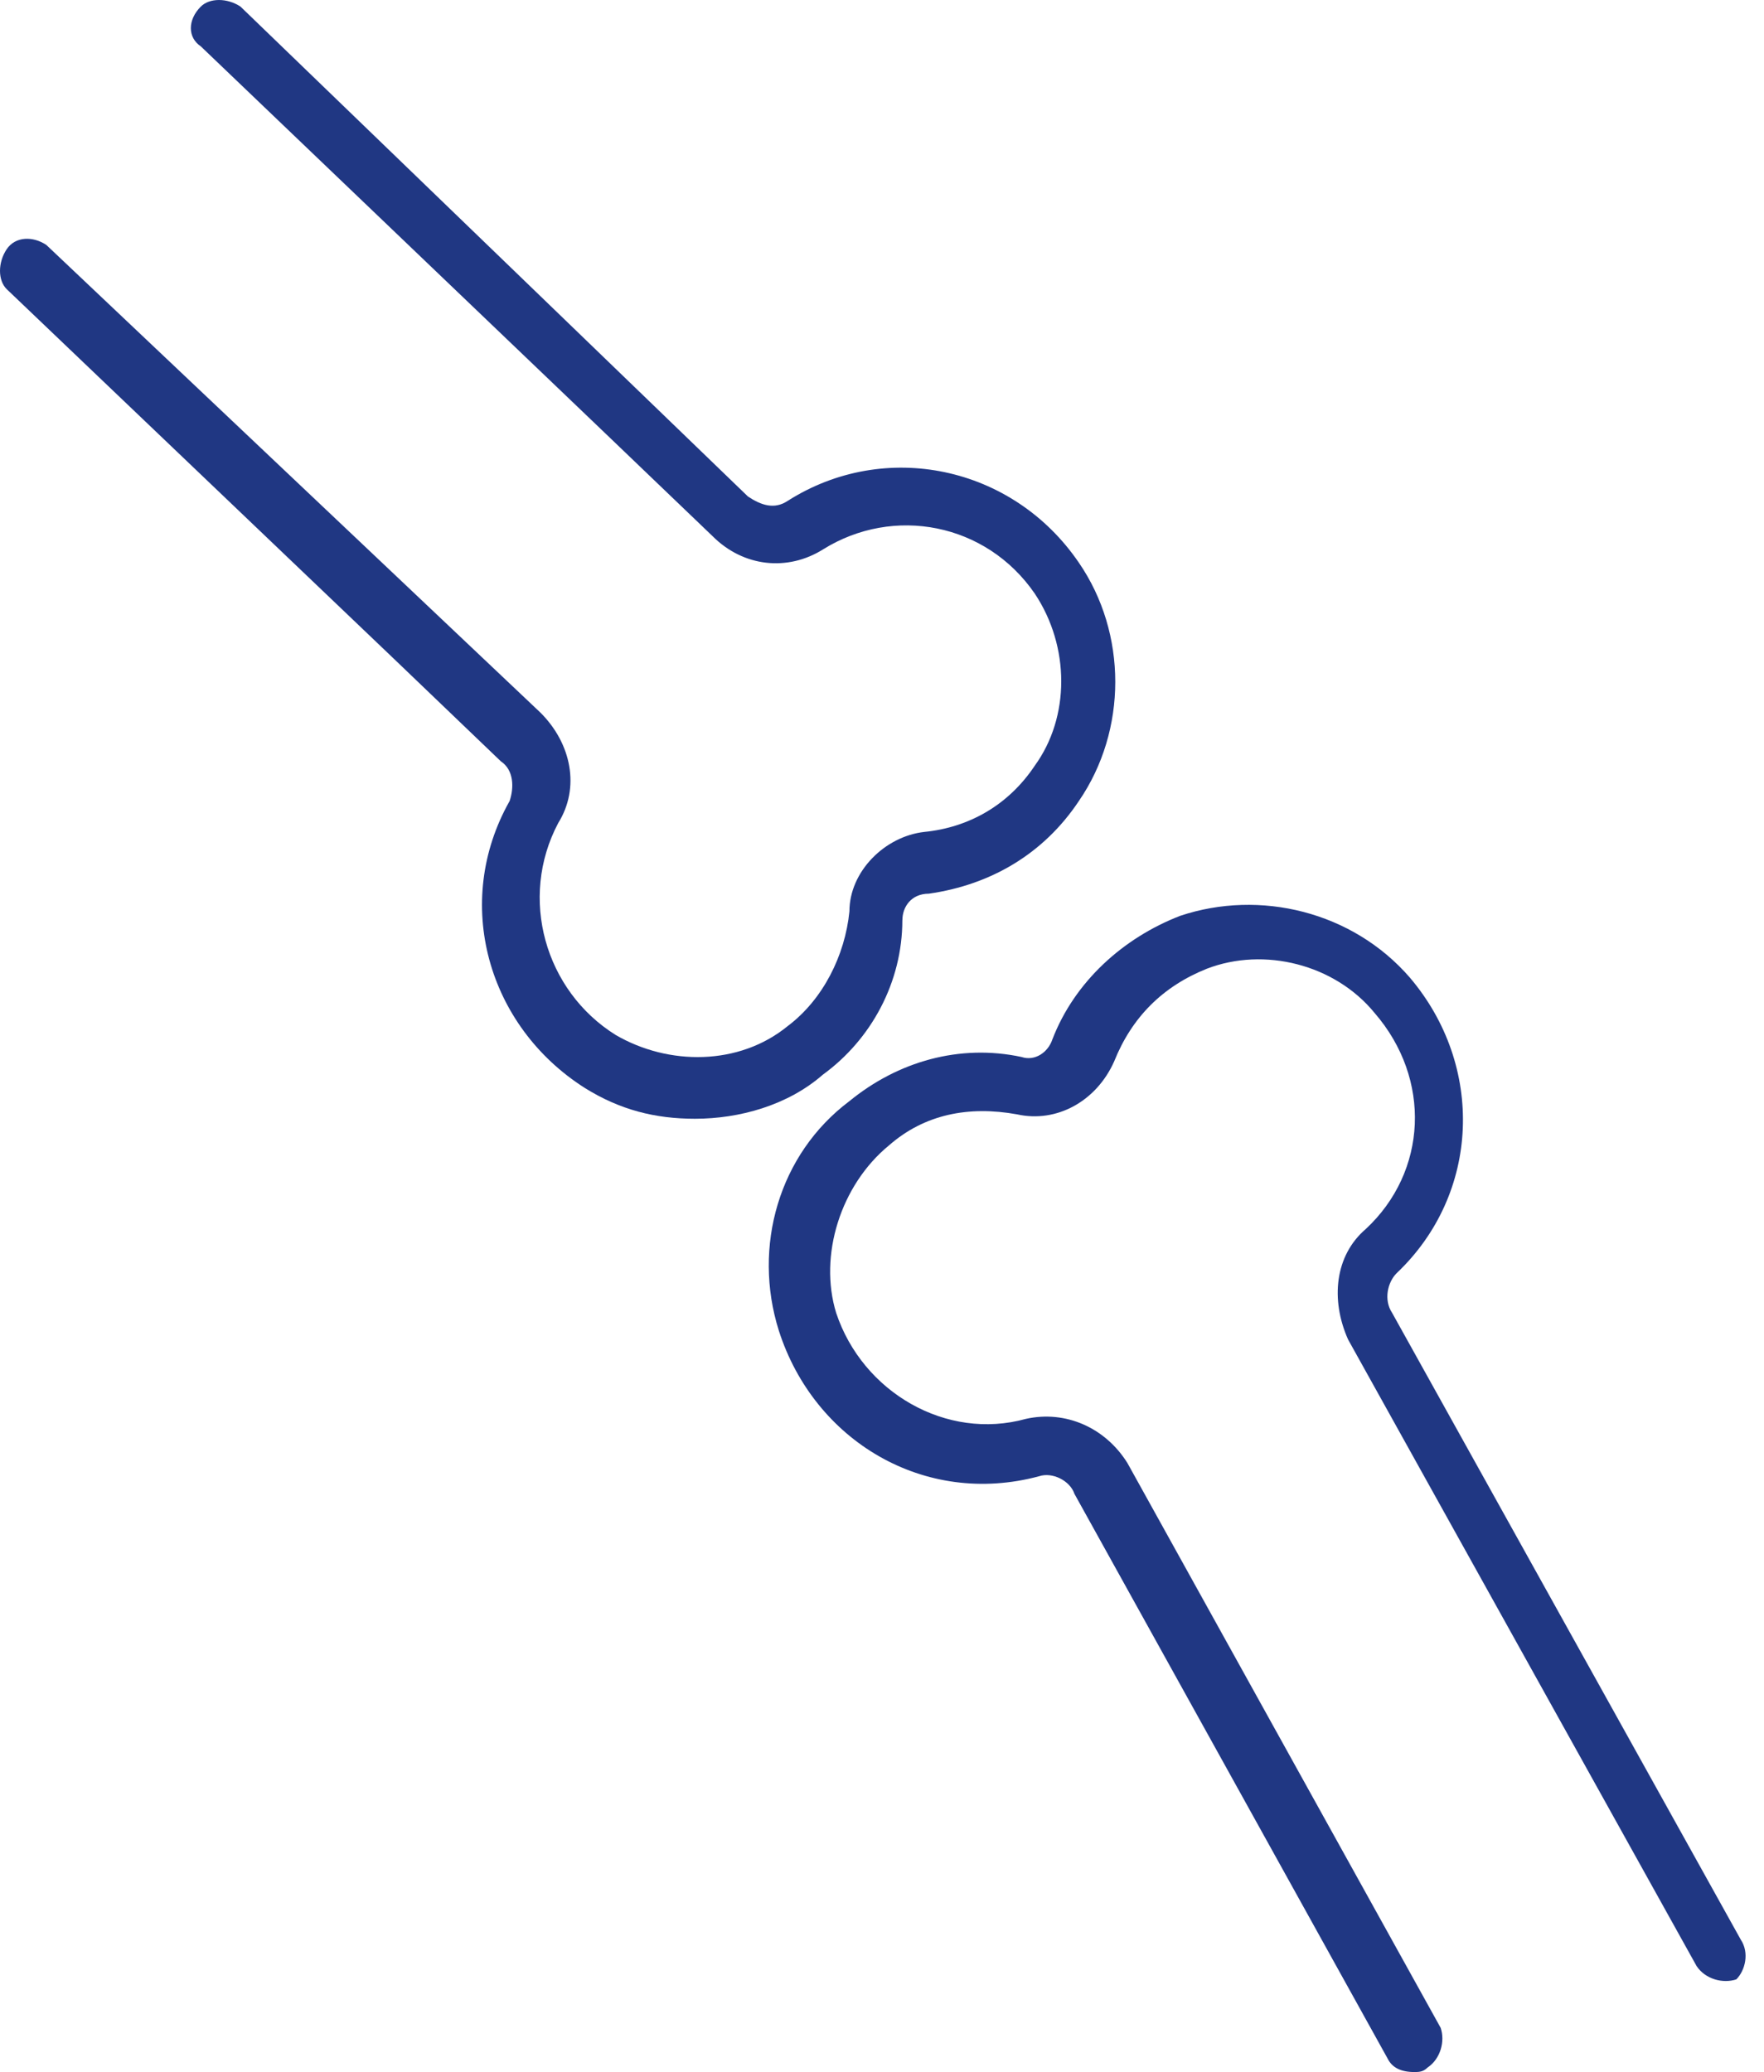 <svg width="86" height="101" viewBox="0 0 86 101" fill="none" xmlns="http://www.w3.org/2000/svg">
<path d="M43.994 44.853C43.994 44.208 44.424 43.562 45.284 43.562C48.296 43.132 50.878 41.627 52.598 39.045C54.964 35.602 54.964 30.87 52.598 27.428C49.371 22.695 43.132 21.405 38.4 24.416C37.754 24.846 37.109 24.632 36.464 24.201L11.725 0.322C11.079 -0.107 10.219 -0.107 9.789 0.322C9.143 0.968 9.143 1.828 9.789 2.259L29.58 21.19L34.743 26.138C36.249 27.644 38.4 27.859 40.121 26.783C43.563 24.632 48.081 25.492 50.447 28.934C52.169 31.516 52.169 34.957 50.447 37.324C49.157 39.26 47.22 40.336 45.069 40.551C43.133 40.766 41.412 42.487 41.412 44.423C41.197 46.574 40.122 48.725 38.401 50.017C36.034 51.952 32.593 51.952 30.011 50.446C26.569 48.295 25.278 43.778 27.214 40.12C28.29 38.399 27.86 36.248 26.354 34.742L2.258 11.939C1.613 11.509 0.752 11.509 0.322 12.154C-0.107 12.8 -0.107 13.66 0.322 14.09L19.253 32.16L24.416 37.108C25.061 37.538 25.061 38.399 24.846 39.044C22.049 43.992 23.77 50.015 28.503 53.027C30.224 54.103 31.945 54.533 33.881 54.533C36.032 54.533 38.398 53.888 40.119 52.382C42.486 50.661 43.992 47.864 43.992 44.853L43.994 44.853Z" fill="#203783"/>
<path d="M84.867 94.546L67.872 63.999C67.442 63.353 67.657 62.493 68.088 62.063C72.175 58.191 72.39 51.952 68.733 47.65C65.936 44.423 61.419 43.348 57.547 44.638C54.751 45.714 52.384 47.865 51.308 50.661C51.093 51.307 50.448 51.737 49.803 51.522C46.791 50.877 43.779 51.737 41.413 53.673C37.97 56.255 36.68 60.772 37.97 64.859C39.691 70.237 45.07 73.464 50.662 71.958C51.307 71.743 52.168 72.174 52.383 72.819L67.657 100.355C67.873 100.785 68.302 101 68.948 101C69.163 101 69.377 101 69.593 100.785C70.238 100.355 70.454 99.494 70.238 98.849L54.964 71.313C53.889 69.592 51.953 68.731 50.016 69.162C46.144 70.238 42.056 67.872 40.766 63.999C39.905 61.203 40.981 57.761 43.348 55.825C45.069 54.319 47.22 53.889 49.586 54.319C51.522 54.749 53.458 53.674 54.319 51.737C55.18 49.586 56.685 48.081 58.837 47.22C61.633 46.144 65.075 47.005 67.011 49.371C69.808 52.598 69.593 57.115 66.581 59.912C65.075 61.202 64.86 63.354 65.721 65.29L82.715 95.837C83.145 96.483 84.006 96.698 84.651 96.483C85.082 96.052 85.297 95.191 84.867 94.546L84.867 94.546Z" fill="#203783"/>
</svg>
